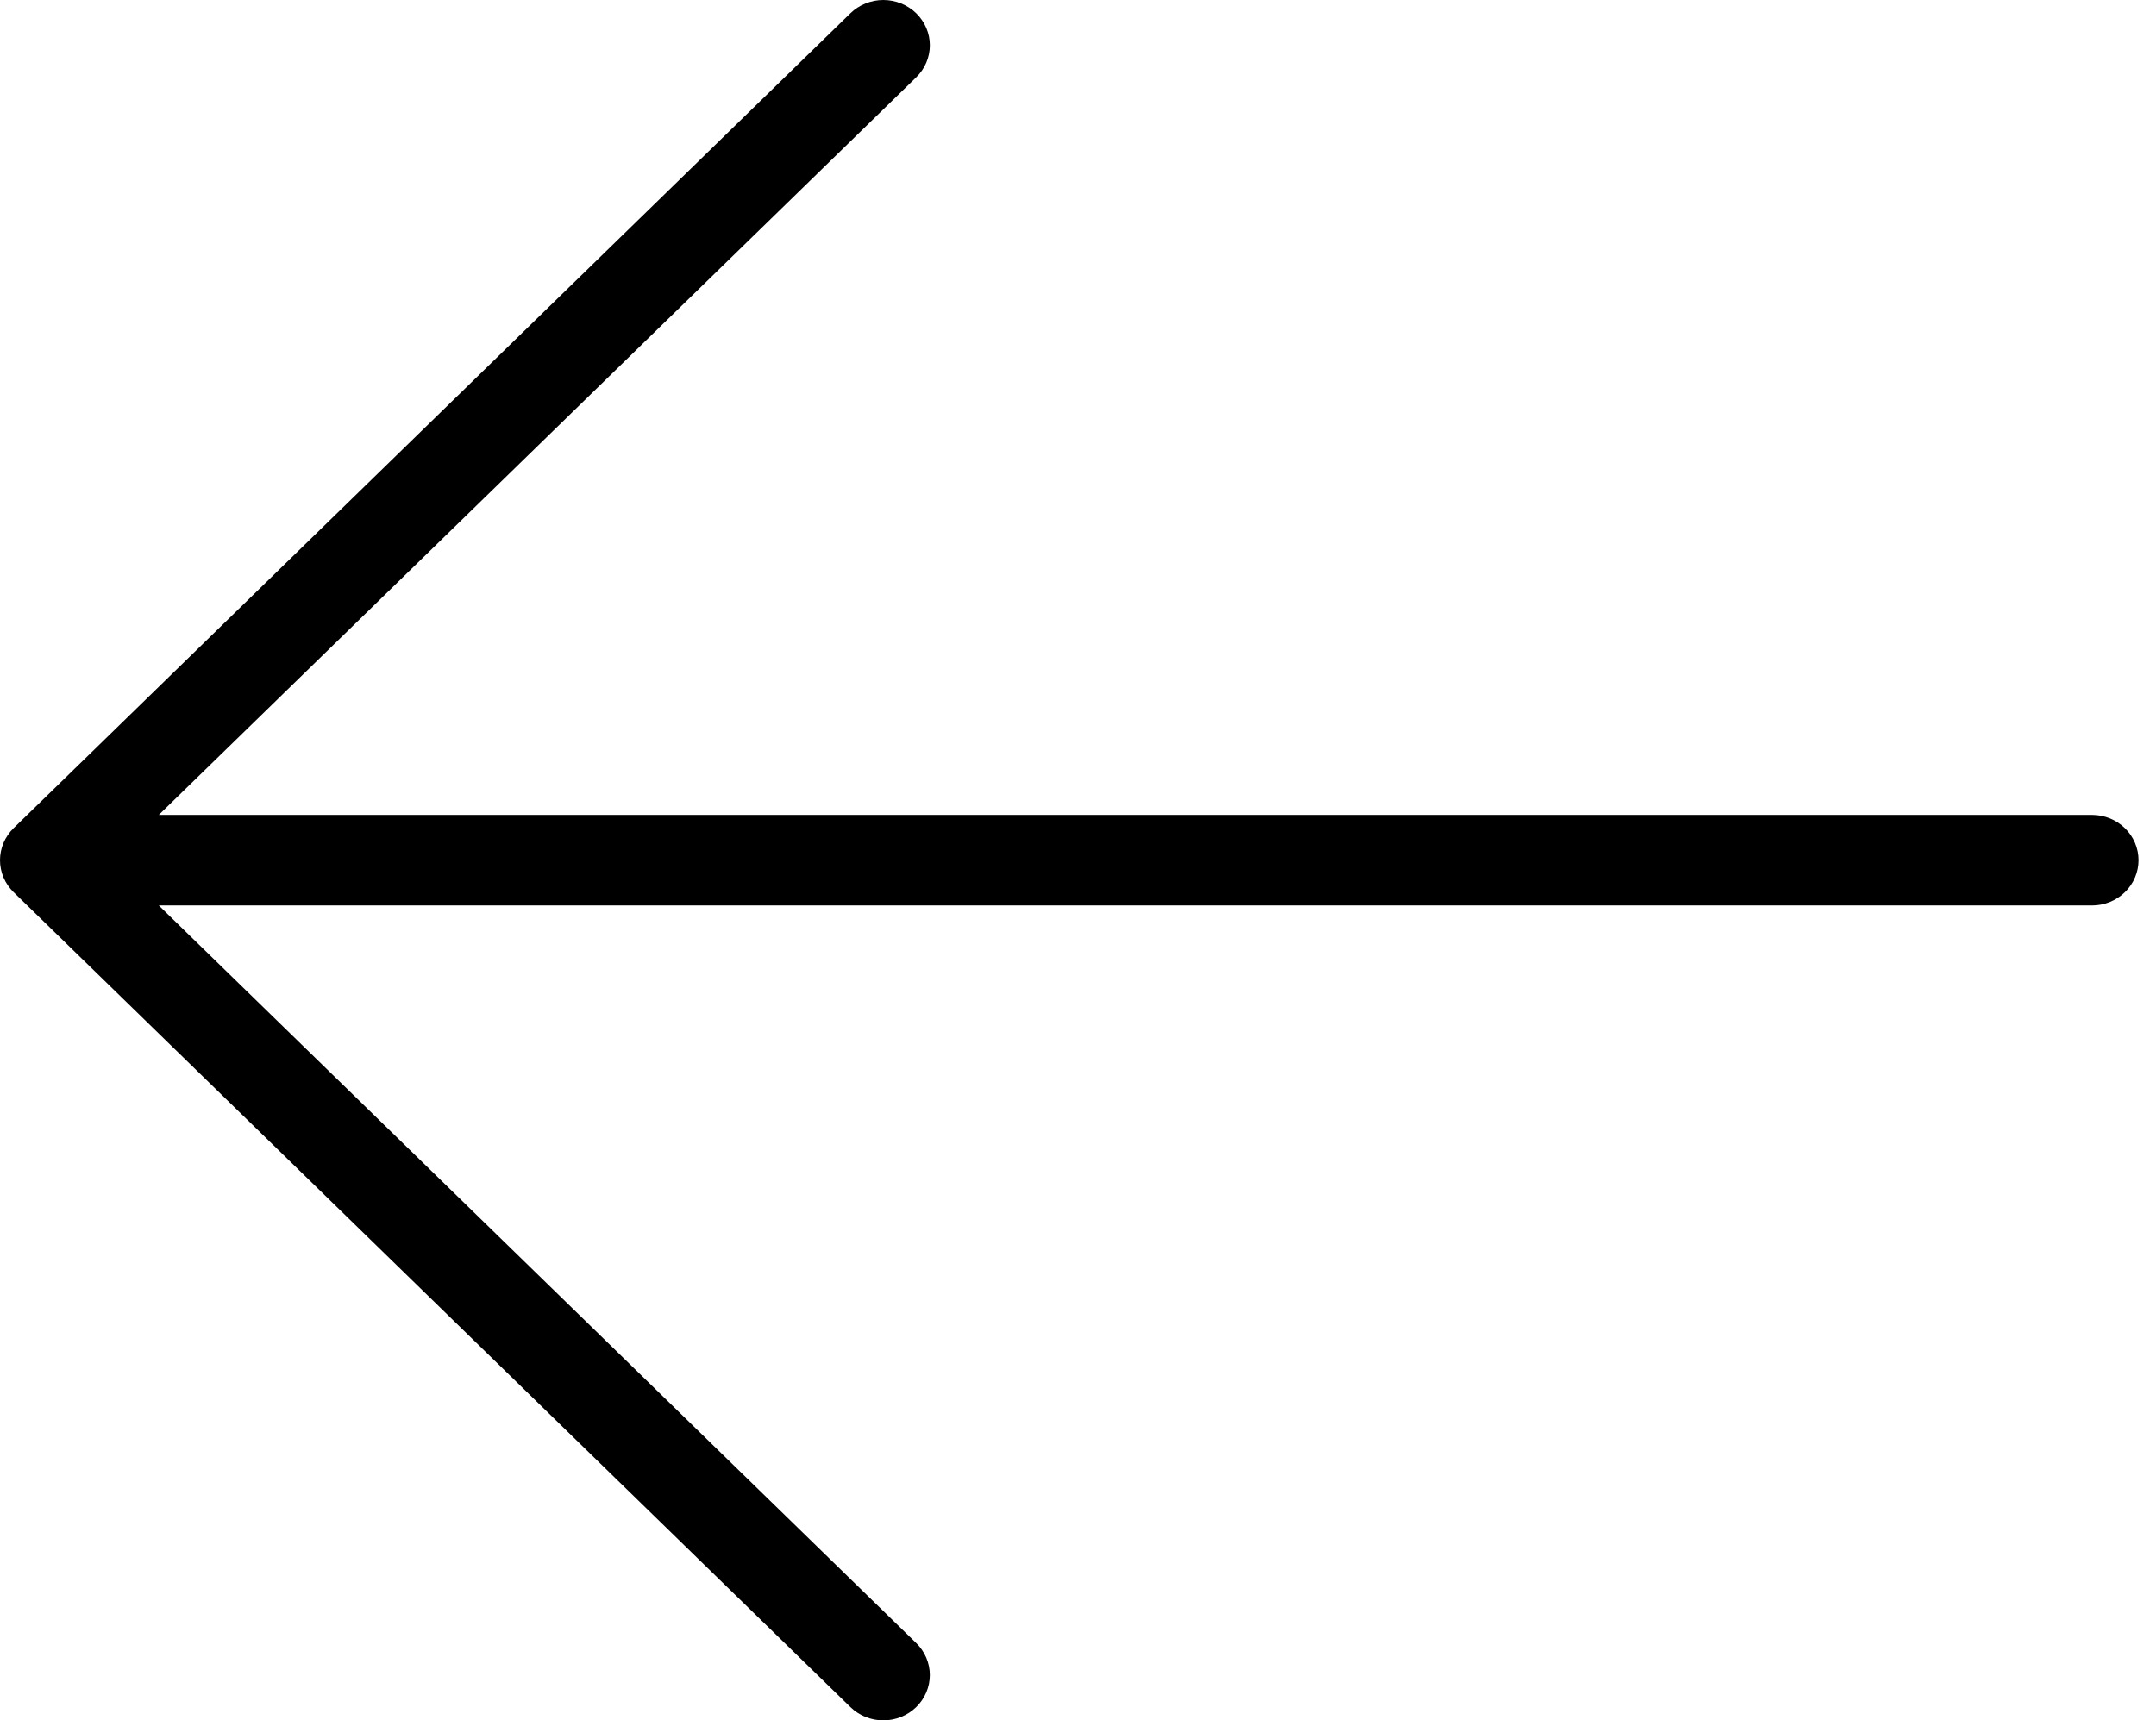 <svg width="109" height="87" viewBox="0 0 109 87" fill="none" xmlns="http://www.w3.org/2000/svg">
<path d="M46.32 0.671C46.539 0.884 46.712 1.137 46.831 1.415C46.949 1.692 47.01 1.99 47.01 2.291C47.01 2.592 46.949 2.89 46.831 3.168C46.712 3.446 46.539 3.698 46.32 3.911L8.028 41.211L105.765 41.211C106.389 41.211 106.986 41.452 107.427 41.881C107.868 42.311 108.116 42.893 108.116 43.5C108.116 44.108 107.868 44.69 107.427 45.119C106.986 45.548 106.389 45.79 105.765 45.79L8.028 45.79L46.32 83.09C46.539 83.302 46.712 83.555 46.83 83.833C46.948 84.111 47.009 84.409 47.009 84.709C47.009 85.01 46.948 85.308 46.83 85.586C46.712 85.864 46.539 86.116 46.32 86.329C46.102 86.542 45.843 86.71 45.557 86.826C45.272 86.941 44.966 87 44.657 87C44.349 87 44.043 86.941 43.758 86.826C43.472 86.71 43.213 86.542 42.995 86.329L0.689 45.12C0.471 44.907 0.297 44.655 0.179 44.377C0.061 44.099 5.15141e-07 43.801 5.18729e-07 43.5C5.22317e-07 43.199 0.061 42.901 0.179 42.624C0.297 42.346 0.471 42.093 0.689 41.88L42.995 0.671C43.213 0.459 43.472 0.29 43.758 0.175C44.043 0.059 44.349 1.24069e-05 44.657 1.24101e-05C44.966 1.24132e-05 45.272 0.059 45.557 0.175C45.843 0.29 46.102 0.459 46.32 0.671Z" fill="black"/>
</svg>
